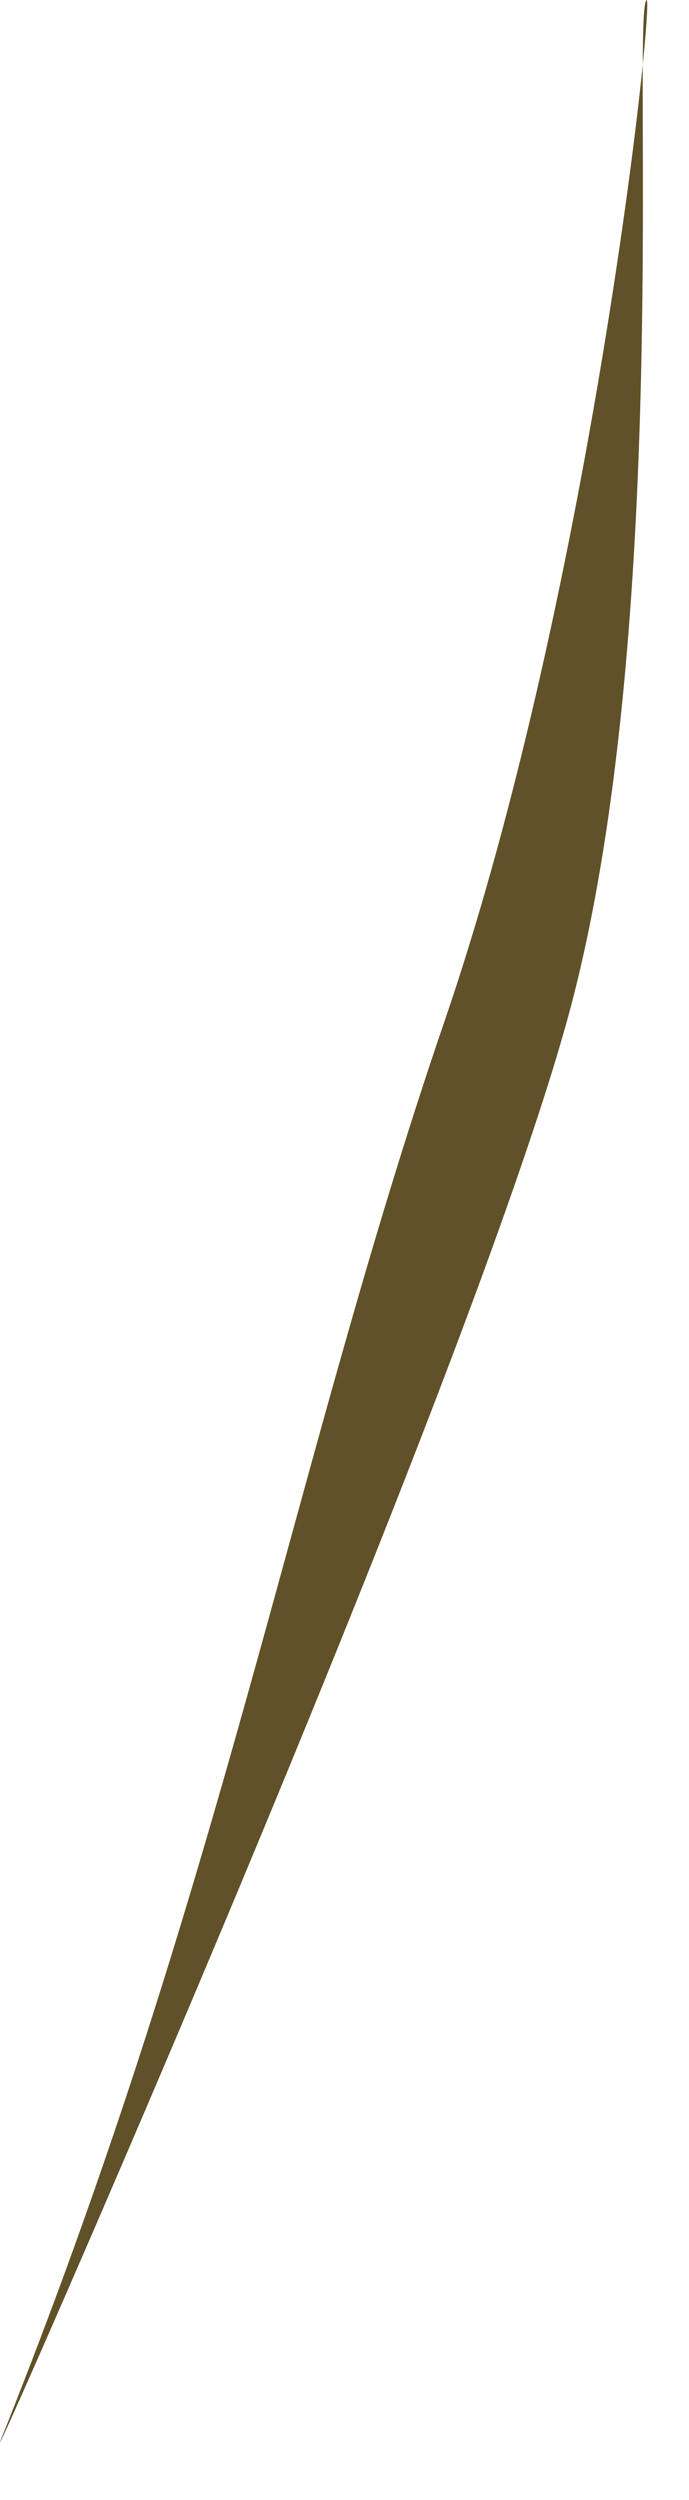 <?xml version="1.0" encoding="utf-8"?>
<svg xmlns="http://www.w3.org/2000/svg" fill="none" height="100%" overflow="visible" preserveAspectRatio="none" style="display: block;" viewBox="0 0 8 29" width="100%">
<path d="M0.013 28.292C0.263 27.667 0.496 27.058 0.716 26.462C2.767 20.884 3.579 16.463 5.161 11.846C6.914 6.735 7.644 -0.42 7.497 0.019C7.352 0.457 7.789 7.319 6.622 11.699C5.85 14.596 3.065 21.278 1.361 25.235C0.49 27.261 -0.097 28.573 0.013 28.292Z" fill="#605128" id="Vector"/>
</svg>